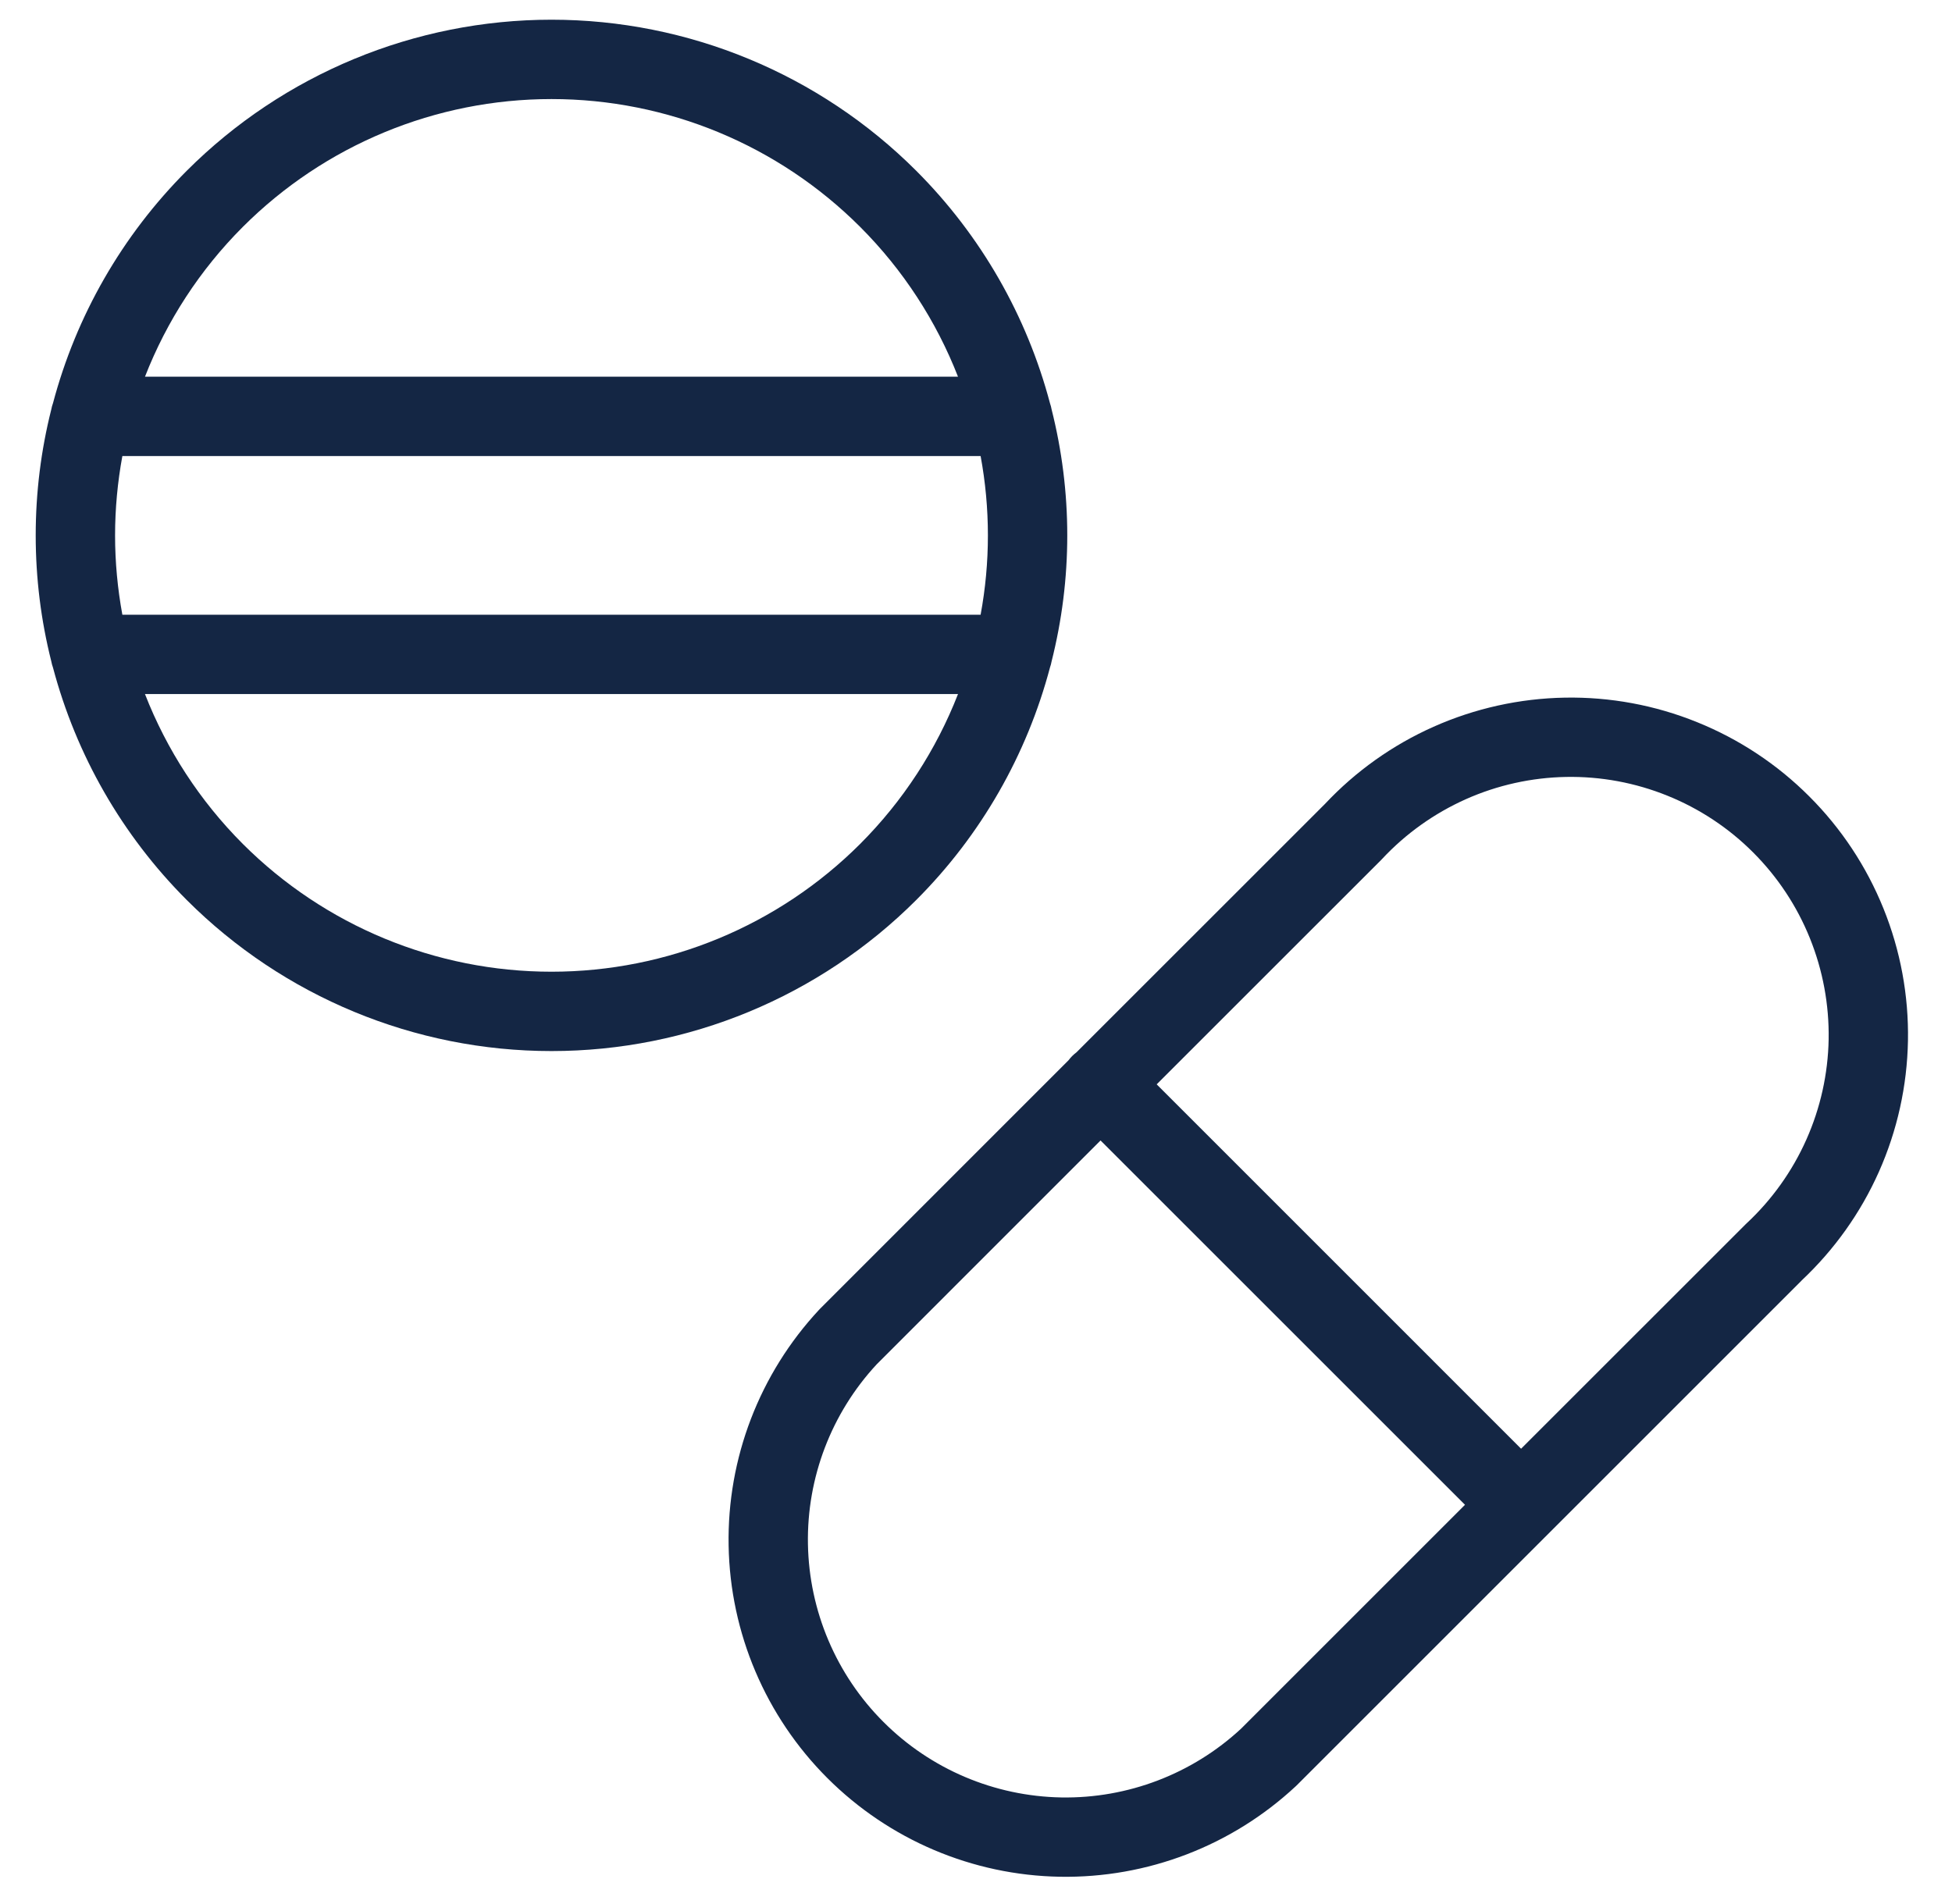 <svg width="41" height="40" viewBox="0 0 41 40" fill="none" xmlns="http://www.w3.org/2000/svg">
<g clip-path="url(#clip0_9963_10235)">
<path fill-rule="evenodd" clip-rule="evenodd" d="M32.868 14.656C33.819 14.639 34.764 14.814 35.645 15.171C36.527 15.527 37.329 16.057 38.001 16.73C38.674 17.402 39.204 18.203 39.56 19.085C39.917 19.967 40.092 20.912 40.075 21.863C40.058 22.814 39.85 23.753 39.463 24.621C39.08 25.481 38.528 26.255 37.842 26.9L37.843 26.9L27.236 37.507C27.229 37.514 27.222 37.52 27.215 37.527C25.872 38.778 24.096 39.459 22.261 39.427C20.426 39.395 18.675 38.651 17.377 37.353C16.08 36.056 15.336 34.305 15.304 32.47C15.271 30.635 15.953 28.859 17.204 27.516L17.224 27.495L22.444 22.274C22.467 22.243 22.493 22.213 22.521 22.185C22.549 22.157 22.579 22.131 22.61 22.108L27.831 16.888C28.475 16.202 29.25 15.651 30.11 15.268C30.979 14.881 31.917 14.673 32.868 14.656ZM18.414 28.662C17.463 29.688 16.945 31.041 16.97 32.44C16.995 33.843 17.563 35.183 18.556 36.175C19.548 37.168 20.887 37.736 22.291 37.761C23.689 37.785 25.043 37.267 26.068 36.316L30.771 31.613L23.116 23.959L18.414 28.662ZM32.897 16.322C32.17 16.335 31.452 16.494 30.788 16.79C30.124 17.087 29.525 17.514 29.029 18.046C29.023 18.053 29.016 18.06 29.009 18.067L24.295 22.78L31.949 30.435L36.664 25.721C36.671 25.715 36.678 25.708 36.685 25.701C37.217 25.205 37.644 24.607 37.94 23.943C38.236 23.279 38.396 22.561 38.409 21.834C38.421 21.106 38.287 20.384 38.015 19.71C37.743 19.035 37.337 18.422 36.823 17.908C36.309 17.393 35.696 16.988 35.022 16.716C34.347 16.443 33.624 16.309 32.897 16.322Z" fill="#142644"/>
<path fill-rule="evenodd" clip-rule="evenodd" d="M11.584 0.414C14.457 0.414 17.212 1.556 19.244 3.587C20.608 4.951 21.57 6.642 22.055 8.475C22.069 8.515 22.08 8.555 22.087 8.597C22.304 9.457 22.417 10.346 22.417 11.248C22.417 12.149 22.304 13.038 22.087 13.898C22.08 13.939 22.069 13.98 22.055 14.019C21.57 15.853 20.608 17.544 19.244 18.908C17.212 20.939 14.457 22.081 11.584 22.081C8.71 22.081 5.955 20.939 3.923 18.908C2.56 17.545 1.599 15.856 1.113 14.025C1.098 13.982 1.085 13.938 1.077 13.892C0.861 13.035 0.75 12.147 0.75 11.248C0.75 10.348 0.861 9.46 1.077 8.602C1.085 8.557 1.098 8.512 1.113 8.47C1.599 6.638 2.561 4.95 3.923 3.587C5.955 1.556 8.71 0.414 11.584 0.414ZM3.045 14.581C3.501 15.75 4.197 16.825 5.101 17.73C6.821 19.449 9.152 20.414 11.584 20.414C14.015 20.414 16.346 19.449 18.066 17.73C18.97 16.825 19.666 15.75 20.122 14.581H3.045ZM2.57 9.581C2.47 10.127 2.417 10.685 2.417 11.248C2.417 11.811 2.47 12.368 2.57 12.914H20.597C20.698 12.368 20.75 11.811 20.75 11.248C20.75 10.685 20.698 10.127 20.597 9.581H2.57ZM11.584 2.081C9.152 2.081 6.821 3.046 5.101 4.766C4.197 5.67 3.501 6.745 3.045 7.914H20.122C19.666 6.745 18.97 5.67 18.066 4.766C16.346 3.046 14.015 2.081 11.584 2.081Z" fill="#142644"/>
</g>
<defs>
<clipPath id="clip0_9963_10235">
<rect width="40" height="40" fill="white" transform="translate(0.334)"/>
</clipPath>
</defs>
</svg>
